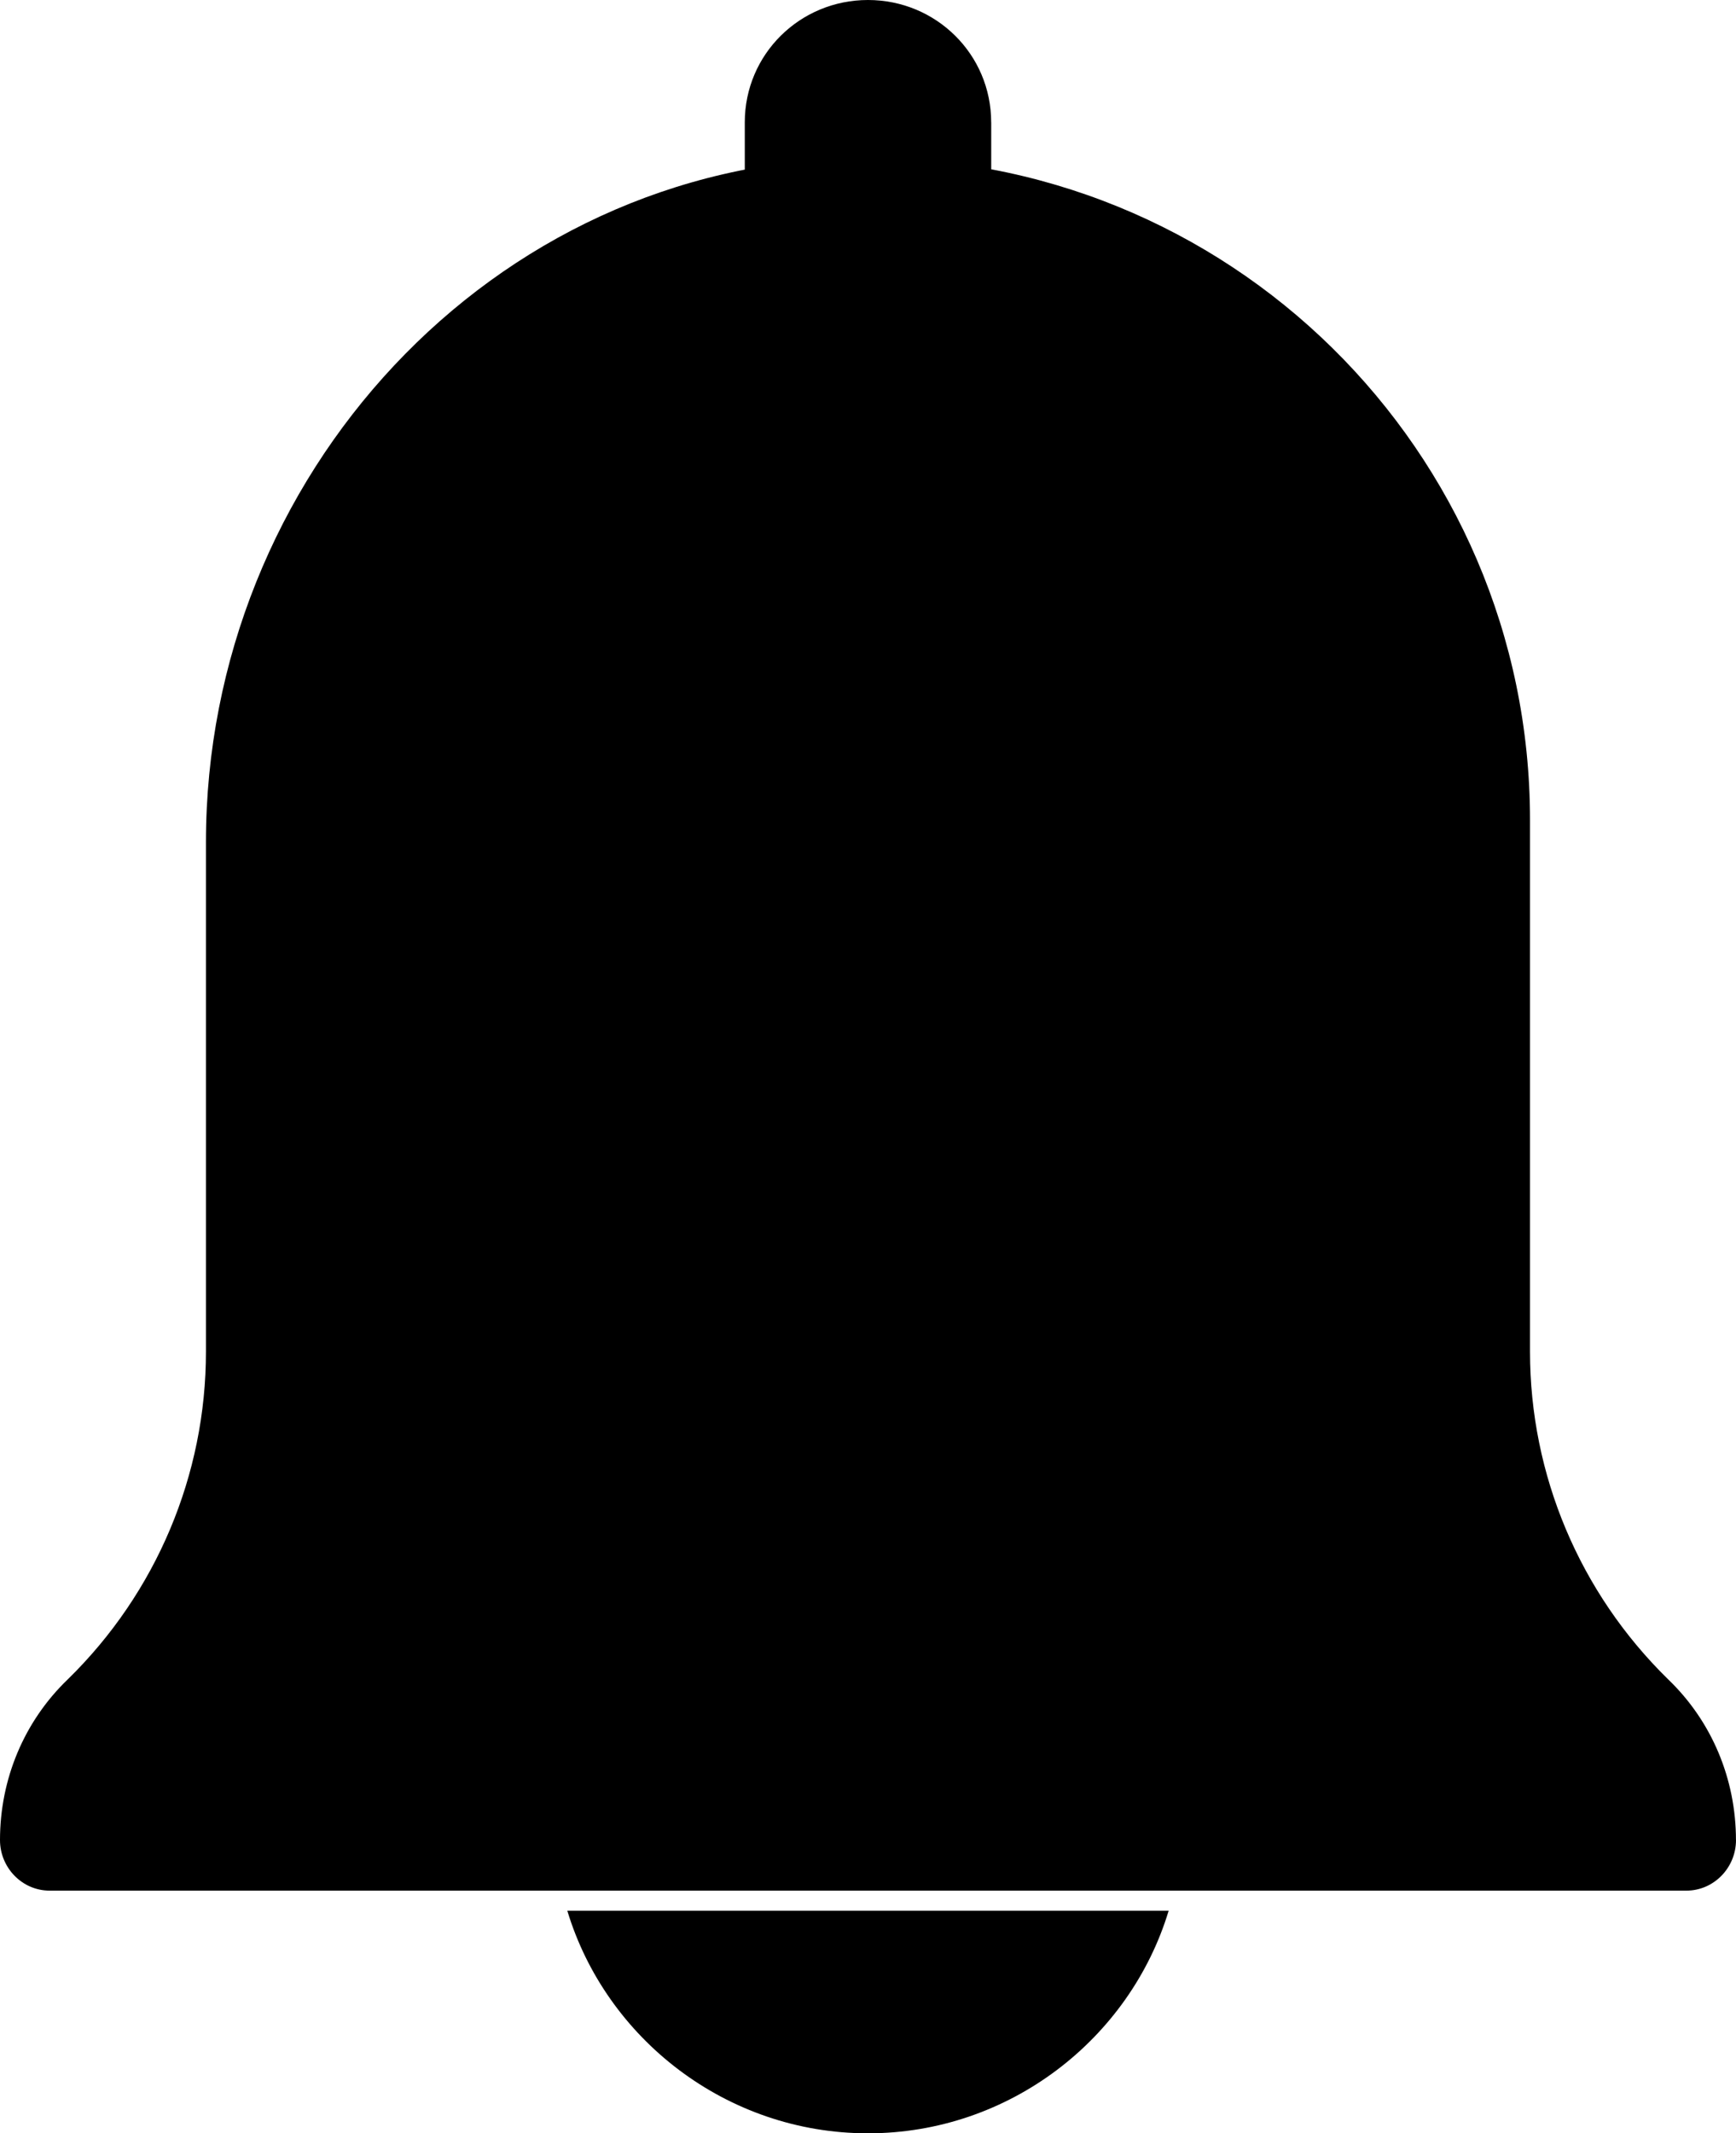 <?xml version="1.0" encoding="UTF-8" standalone="no"?>
<svg
   id="Bell"
   enable-background="new 0 0 64 64"
   viewBox="0 0 48.333 59.381"
   version="1.1"
   sodipodi:docname="bell.svg"
   width="48.333"
   height="59.381"
   inkscape:version="1.4.2 (f4327f4, 2025-05-13)"
   xmlns:inkscape="http://www.inkscape.org/namespaces/inkscape"
   xmlns:sodipodi="http://sodipodi.sourceforge.net/DTD/sodipodi-0.dtd"
   xmlns="http://www.w3.org/2000/svg"
   xmlns:svg="http://www.w3.org/2000/svg">
  <defs
     id="defs1" />
  <sodipodi:namedview
     id="namedview1"
     pagecolor="#ffffff"
     bordercolor="#666666"
     borderopacity="1.0"
     inkscape:showpageshadow="2"
     inkscape:pageopacity="0.0"
     inkscape:pagecheckerboard="0"
     inkscape:deskcolor="#d1d1d1"
     inkscape:zoom="6.3046875"
     inkscape:cx="24.109046"
     inkscape:cy="19.112763"
     inkscape:window-width="1920"
     inkscape:window-height="1009"
     inkscape:window-x="1912"
     inkscape:window-y="-8"
     inkscape:window-maximized="1"
     inkscape:current-layer="Bell" />
  <path
     d="M 27.597,3.405 V 4.736 C 26.47,4.557 25.344,4.454 24.166,4.454 H 23.782 C 22.733,4.48 21.734,4.582 20.736,4.762 V 3.405 C 20.736,1.51 22.272,0 24.166,0 c 1.894,0 3.43,1.51 3.43,3.405 z M 15.795,53.186 c 1.075,3.558 4.429,6.195 8.371,6.195 3.942,0 7.296,-2.637 8.371,-6.195 z M 48.333,51.218 c 0,0.768 -0.614,1.408 -1.382,1.408 H 1.382 C 0.614,52.626 0,51.986 0,51.218 c 0,-1.69 0.666,-3.303 1.894,-4.48 2.458,-2.406 3.84,-5.683 3.84,-9.114 v -14.182 c 0,-10.163 7.936,-18.867 18.099,-19.046 10.342,-0.179 18.765,8.141 18.765,18.432 v 14.797 c 0,3.43 1.382,6.707 3.84,9.114 1.229,1.177 1.894,2.79 1.894,4.48 z"
     id="path1"
     sodipodi:nodetypes="scsccssscsccsssscsscsscs" />
</svg>
